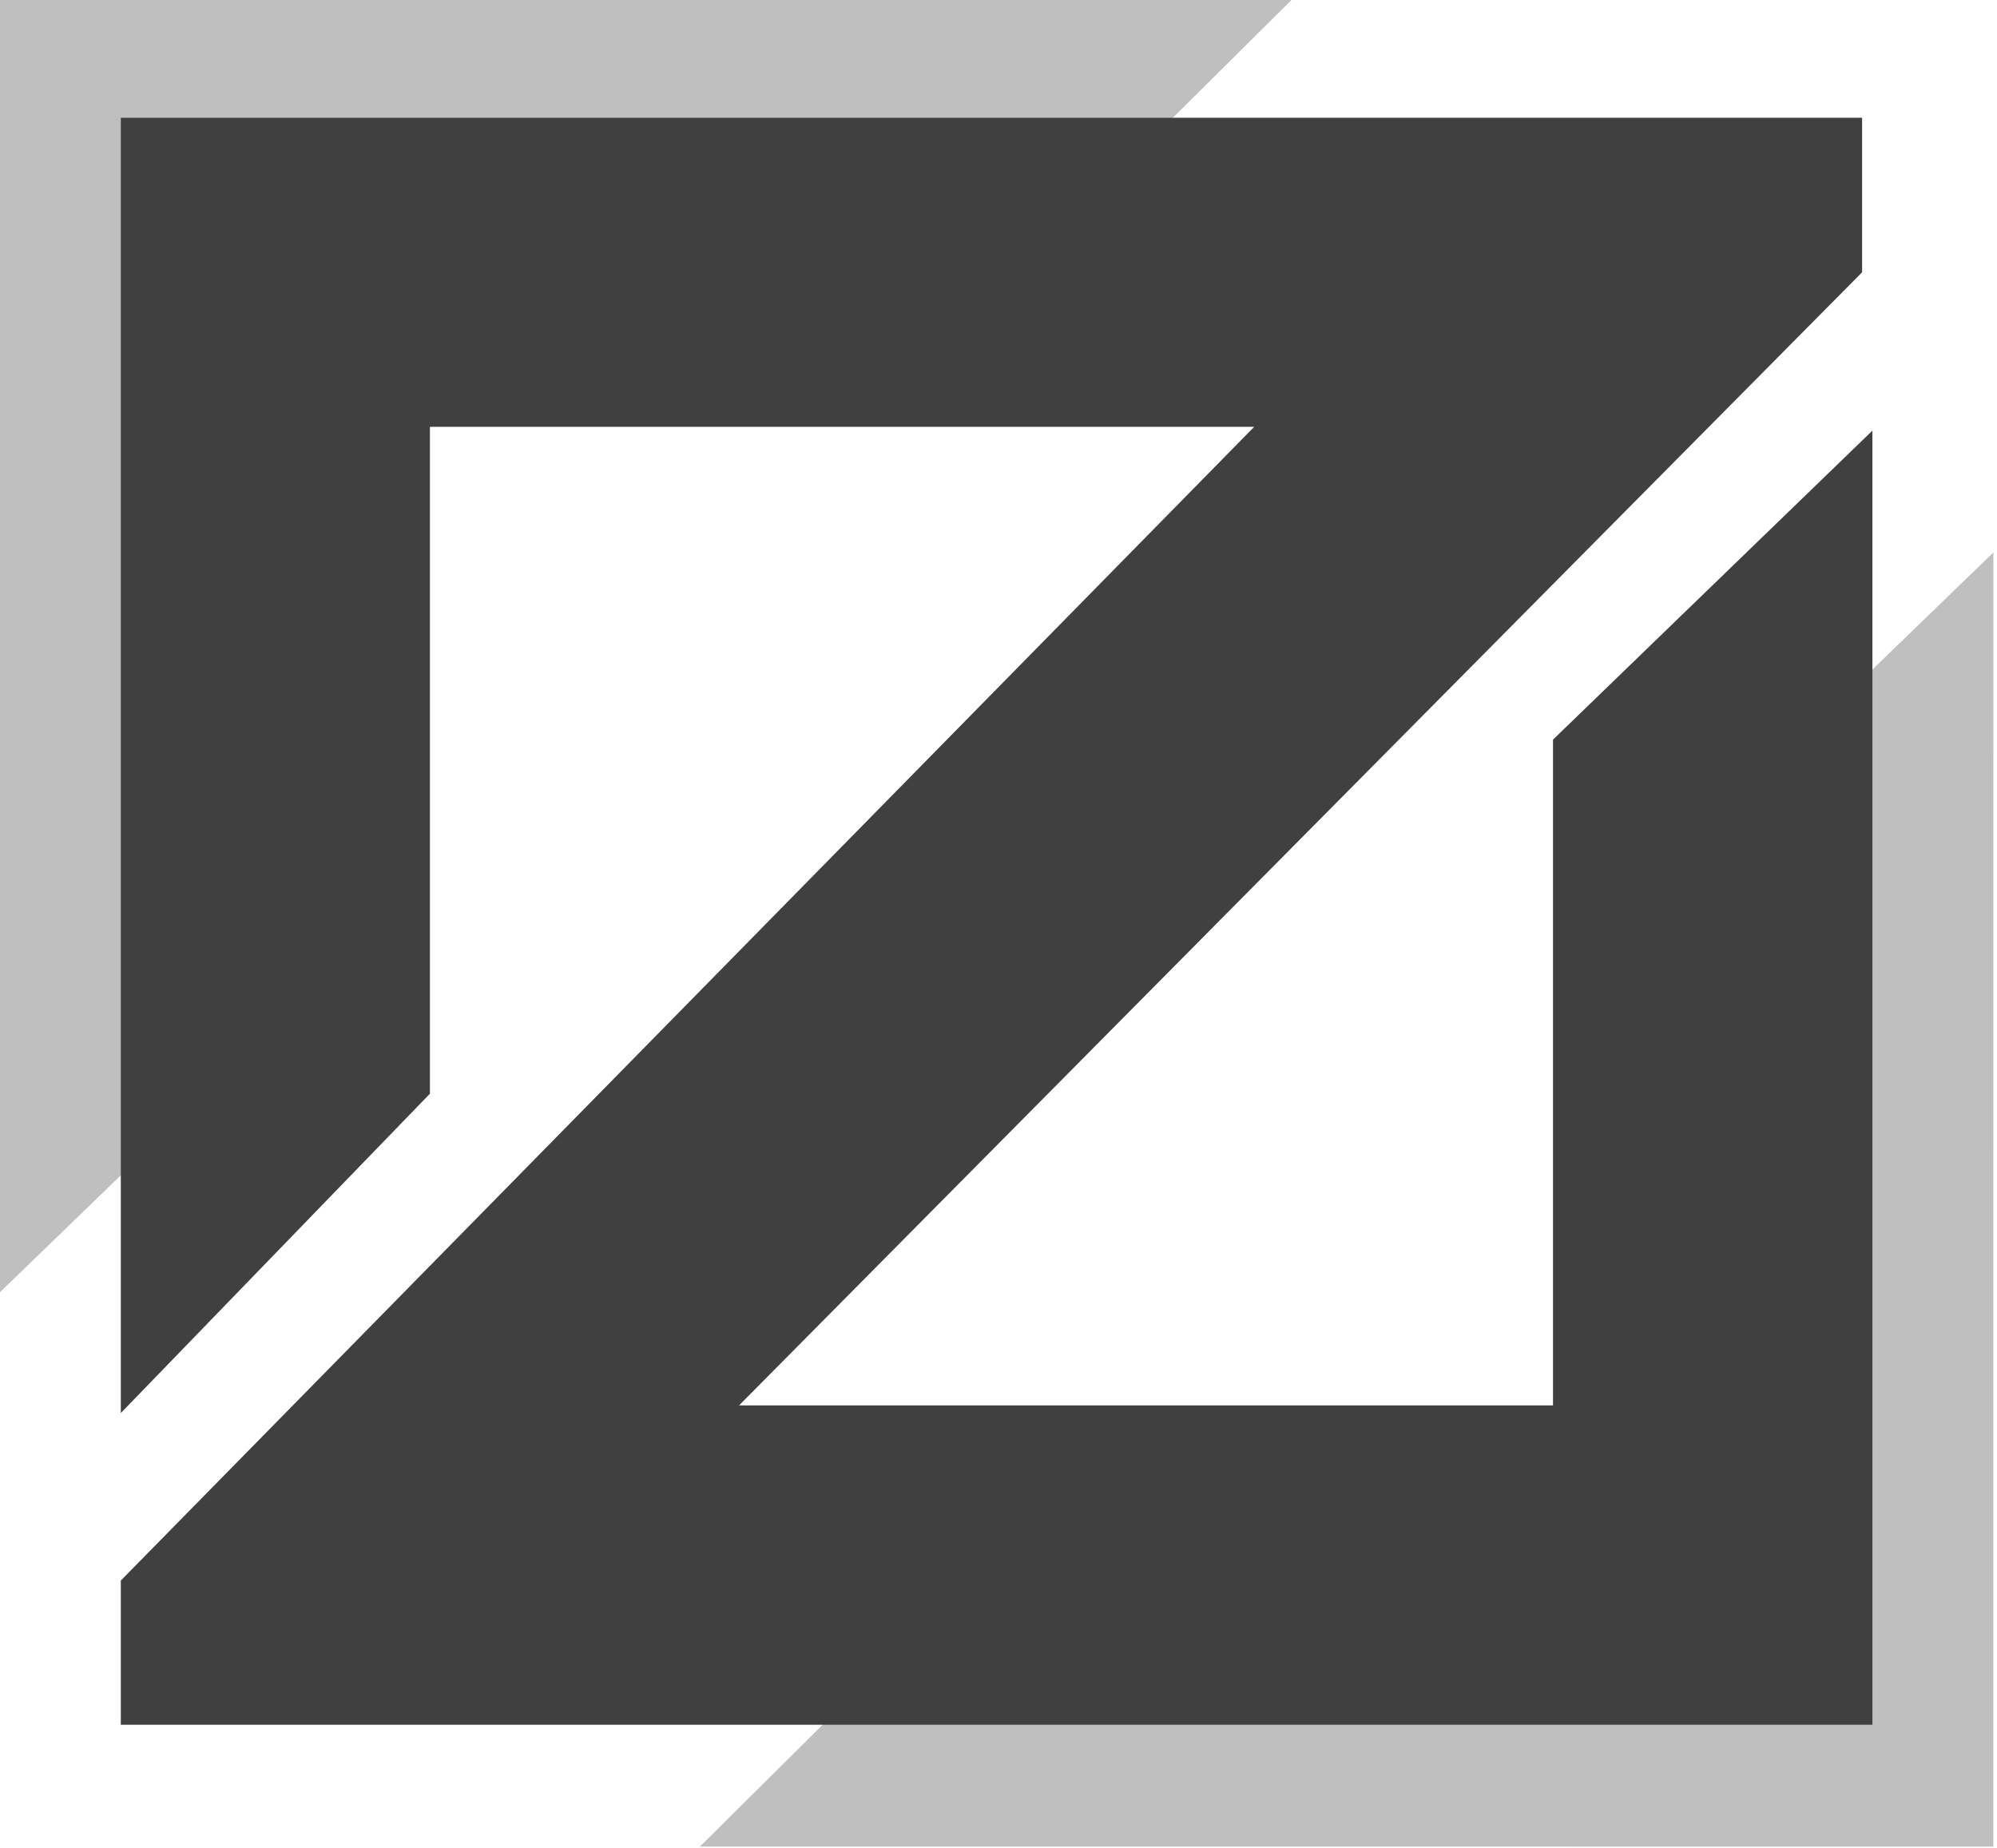 <?xml version="1.0" encoding="UTF-8" standalone="no"?>
<!DOCTYPE svg PUBLIC "-//W3C//DTD SVG 1.1//EN" "http://www.w3.org/Graphics/SVG/1.1/DTD/svg11.dtd">
<svg width="100%" height="100%" viewBox="0 0 713 660" version="1.1" xmlns="http://www.w3.org/2000/svg" xmlns:xlink="http://www.w3.org/1999/xlink" xml:space="preserve" xmlns:serif="http://www.serif.com/" style="fill-rule:evenodd;clip-rule:evenodd;stroke-linejoin:round;stroke-miterlimit:2;">
    <g transform="matrix(5.174,0,0,5.174,-4994.1,-717.4)">
        <g id="LOGO">
            <g transform="matrix(0.711,2.15643e-05,-2.15643e-05,0.711,689.343,14.048)">
                <g opacity="0.25">
                    <g transform="matrix(1,0,0,1,361.5,159.5)">
                        <path d="M94.465,195L125.694,164L189,164L189,99.37L220,69.37L220,195L94.465,195Z"/>
                    </g>
                </g>
            </g>
            <g transform="matrix(-0.711,0,-0,-0.711,1378.66,390.587)">
                <g opacity="0.25">
                    <g transform="matrix(1,0,0,1,361.5,159.5)">
                        <path d="M94.465,195L125.694,164L189,164L189,99.37L220,69.37L220,195L94.465,195Z"/>
                    </g>
                </g>
            </g>
            <g transform="matrix(0.711,0,-0,0.711,938.017,119.055)">
                <path d="M80,133.74L50,164.74L50,39L219,39L219,54L110,164L189,164L189,99.37L220,69.37L220,195L50,195L50,181L160,69L80,69L80,133.74Z" style="fill:rgb(64,64,64);"/>
            </g>
        </g>
    </g>
</svg>
